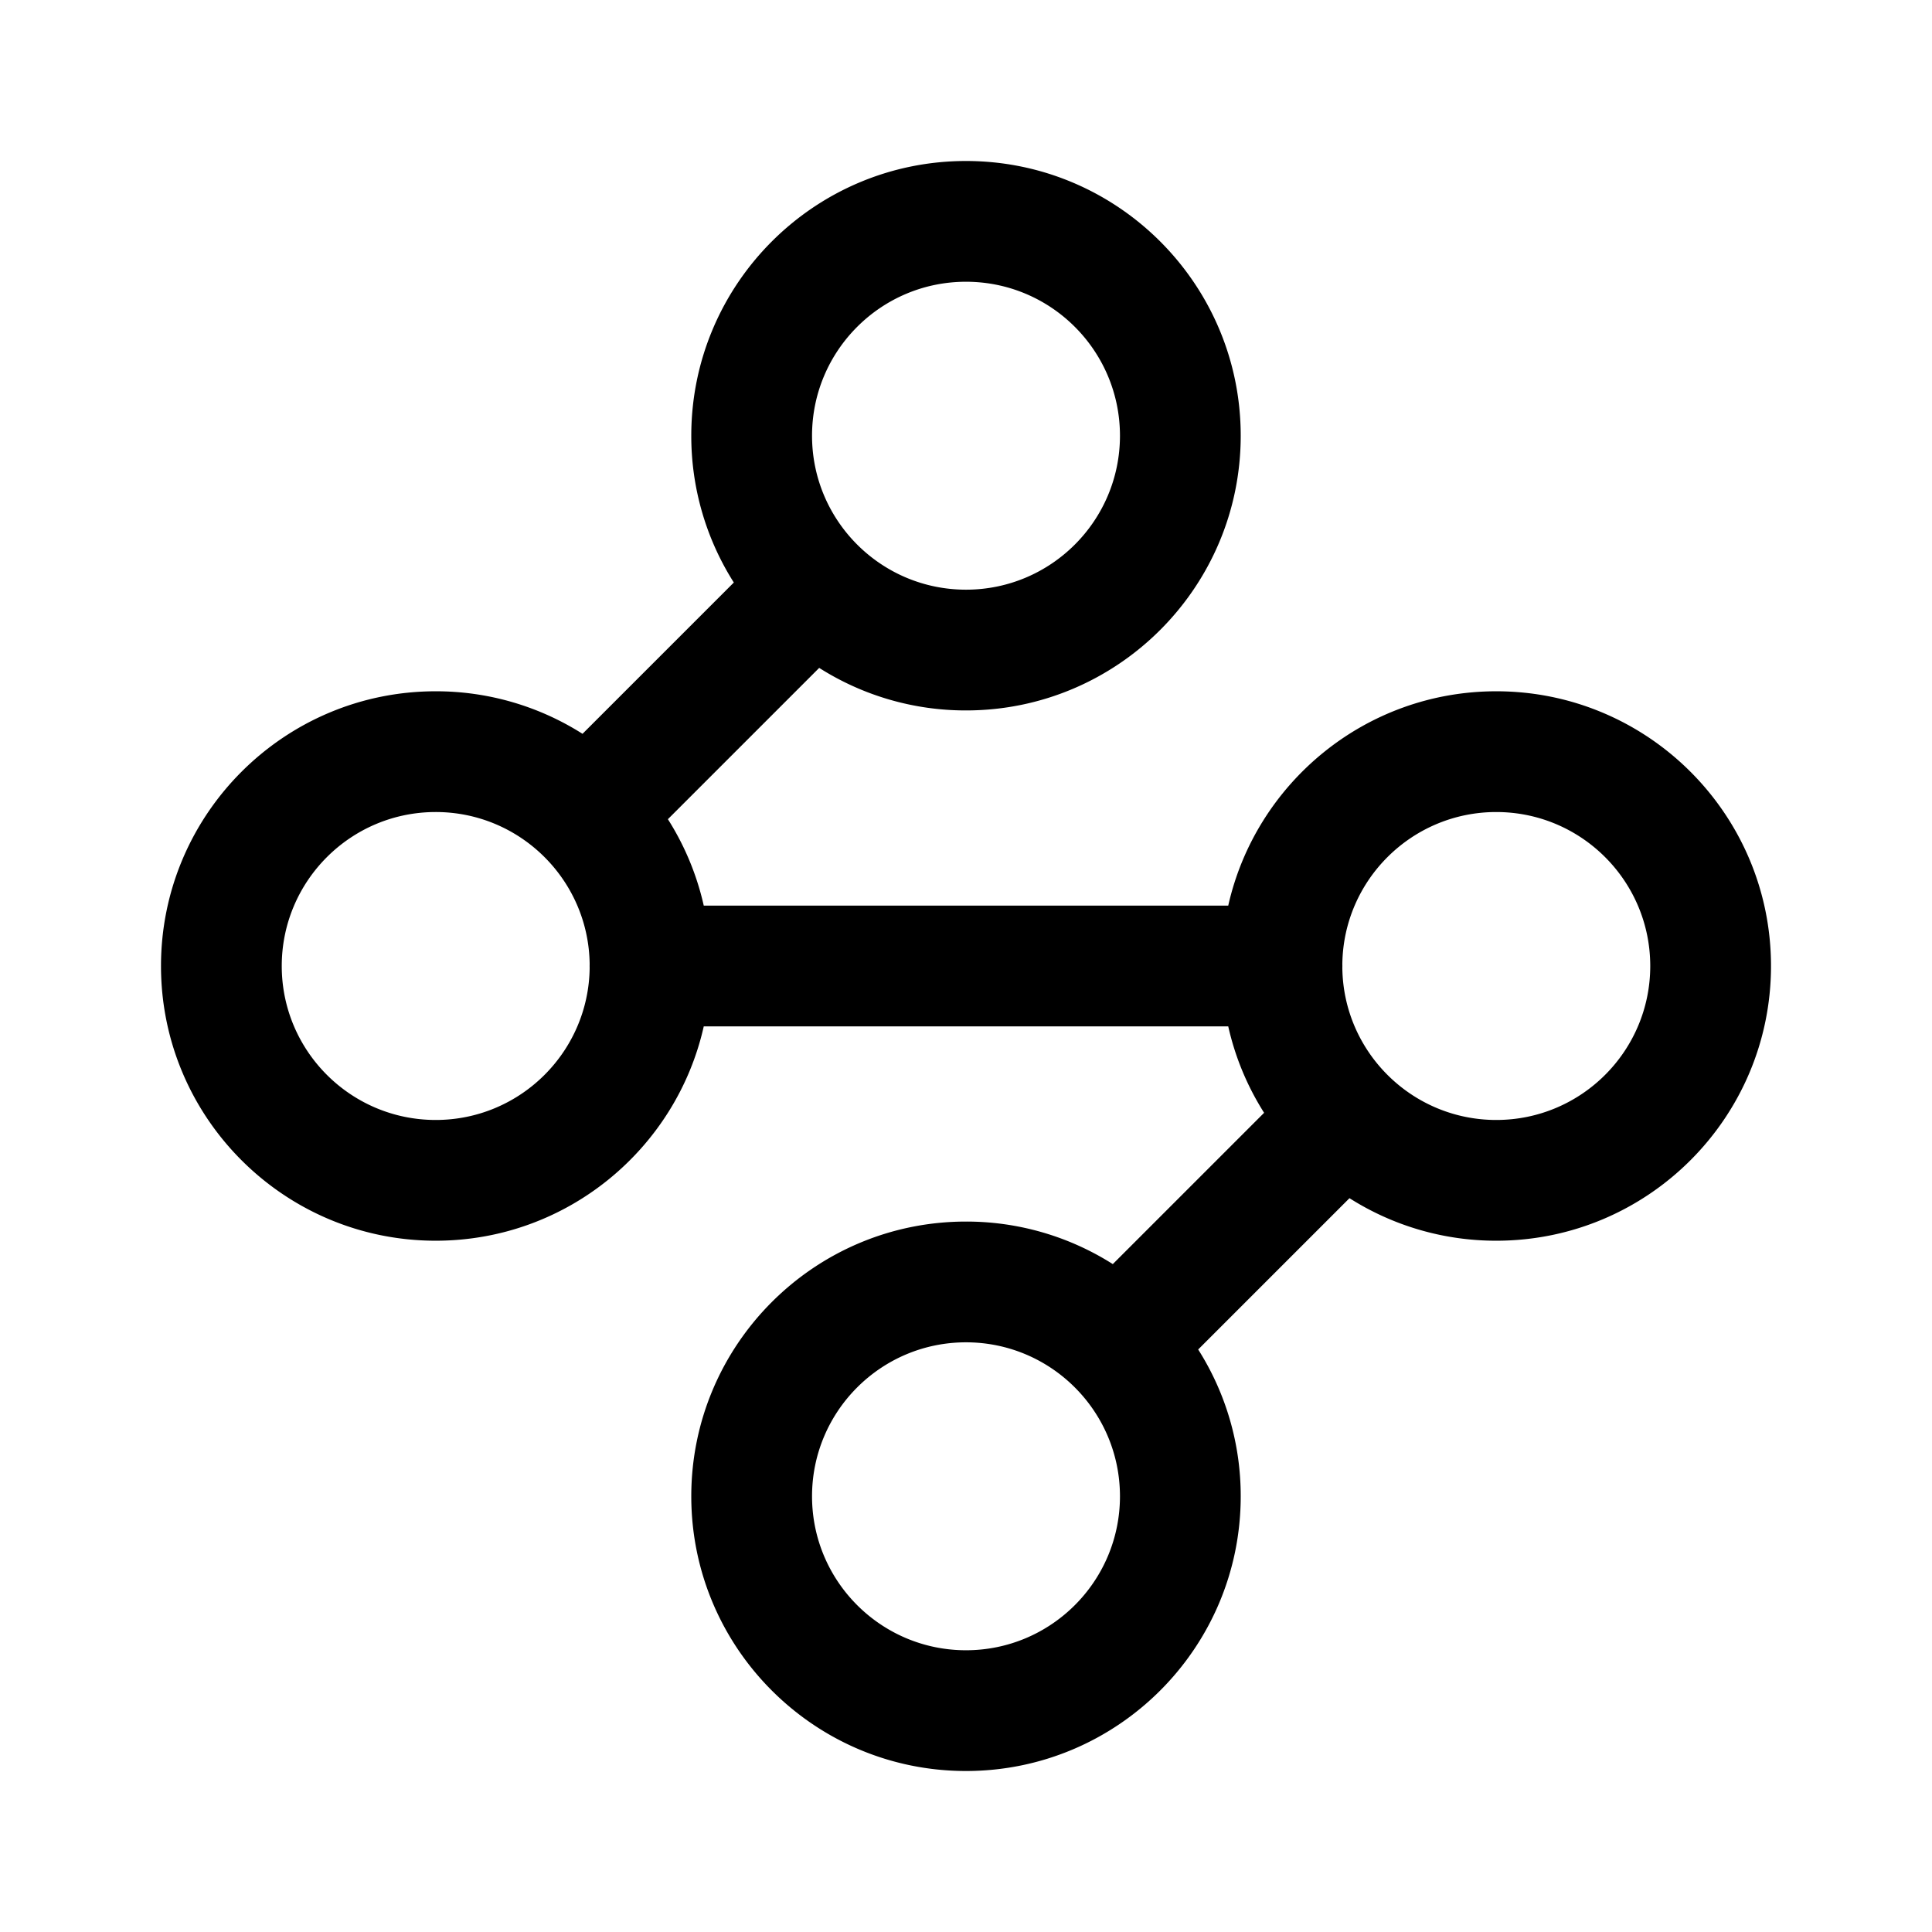 <?xml version="1.0" encoding="utf-8"?>
<svg fill="#000000" width="800px" height="800px" viewBox="0 0 192 192" xmlns="http://www.w3.org/2000/svg" xml:space="preserve" style="fill-rule:evenodd;clip-rule:evenodd;stroke-linejoin:round;stroke-miterlimit:2"><path d="M72.926 481.89 57.89 496.926a27.156 27.156 0 0 0-14.589-4.227C28.233 492.699 16 504.932 16 520c0 15.068 12.233 27.301 27.301 27.301 13.006 0 23.901-9.115 26.638-21.301h52.122a27.14 27.14 0 0 0 3.564 8.589l-15.036 15.036A27.156 27.156 0 0 0 96 545.398c-15.068 0-27.301 12.234-27.301 27.301C68.699 587.767 80.932 600 96 600c15.068 0 27.301-12.233 27.301-27.301a27.156 27.156 0 0 0-4.227-14.589l15.036-15.036a27.156 27.156 0 0 0 14.589 4.227C163.767 547.301 176 535.068 176 520c0-15.068-12.233-27.301-27.301-27.301-13.006 0-23.901 9.115-26.638 21.301H69.939a27.14 27.14 0 0 0-3.564-8.589l15.036-15.036A27.156 27.156 0 0 0 96 494.602c15.068 0 27.301-12.234 27.301-27.301C123.301 452.233 111.068 440 96 440c-15.068 0-27.301 12.233-27.301 27.301a27.156 27.156 0 0 0 4.227 14.589ZM96 557.398c8.445 0 15.301 6.857 15.301 15.301 0 8.445-6.856 15.301-15.301 15.301s-15.301-6.856-15.301-15.301c0-8.444 6.856-15.301 15.301-15.301Zm-37.4-37.589c-.101-8.356-6.918-15.11-15.299-15.11C34.856 504.699 28 511.555 28 520s6.856 15.301 15.301 15.301c8.381 0 15.198-6.754 15.299-15.11a6.035 6.035 0 0 1 0-.382Zm74.8.382c.101 8.356 6.918 15.11 15.299 15.11 8.445 0 15.301-6.856 15.301-15.301s-6.856-15.301-15.301-15.301c-8.381 0-15.198 6.754-15.299 15.11a6.035 6.035 0 0 1 0 .382ZM96 452c8.445 0 15.301 6.856 15.301 15.301 0 8.444-6.856 15.301-15.301 15.301s-15.301-6.857-15.301-15.301C80.699 458.856 87.555 452 96 452Z" style="fill-rule:evenodd;clip-rule:evenodd;stroke-linejoin:round;stroke-miterlimit:2" transform="translate(0 -424)"/></svg>